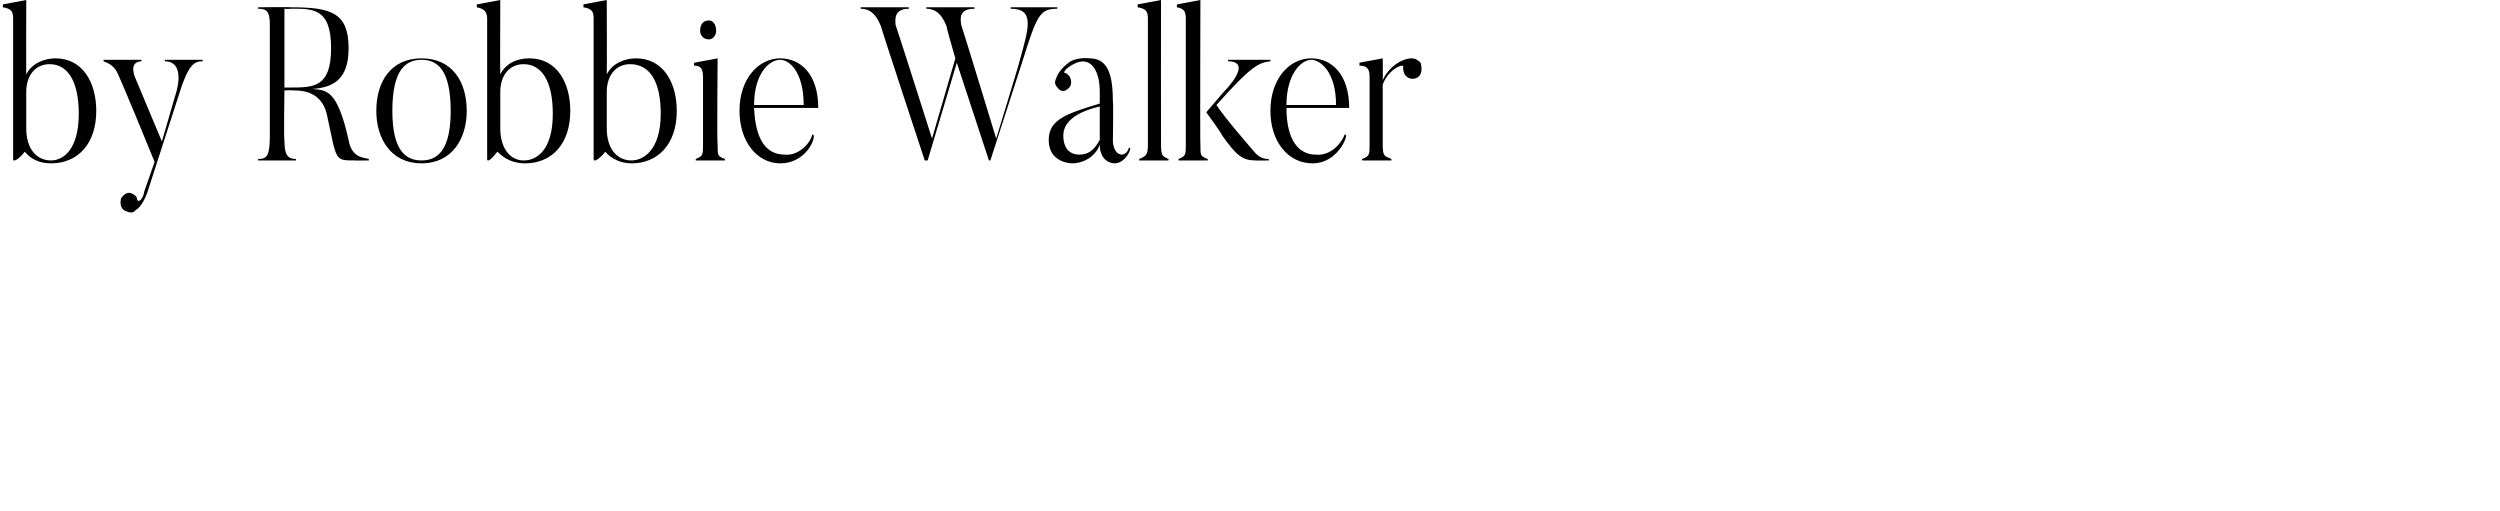 <svg xmlns="http://www.w3.org/2000/svg" version="1.1" width="171.4px" height="35px" viewBox="0 0 171.4 35"><desc>by Robbie Walker</desc><defs/><g id="Polygon86753"><path d="m3.4 4.4c-1 0-1.6.8-1.6 1.9c0 0 0 2.5 0 2.5c0 1.4.7 2.2 1.7 2.2c.8 0 1.9-.7 1.9-3.2c0-2.3-.8-3.4-2-3.4zm.1 6.8c-.8 0-1.4-.3-1.8-.8c-.3.4-.8.8-.8.5c0 0 0-9.6 0-9.6c0-.5-.1-.7-.7-.8c-.01.01 0-.2 0-.2l1.6-.3c0 0-.01 5.11 0 5.1c.4-.8 1.3-1.1 2-1.1c1.9 0 2.8 1.7 2.8 3.6c0 2.3-1.3 3.6-3.1 3.6zm10.4-7.1c0 0-.01.15 0 .1c-.6 0-1 .2-1.7 2.5c0 0-2.1 6.5-2.1 6.5c-.3.8-.6 1.1-.8 1.2c-.1.2-.4.2-.6.1c-.4-.1-.5-.5-.4-.9c.2-.3.5-.5.8-.3c.2.1.3.2.3.4c.1.2.4 0 .5-.6c0 0 .7-2 .7-2c-2-4.9-2.5-6-2.5-6c-.3-.7-.8-.8-1-.9c-.01.05 0-.1 0-.1l2.6 0c0 0-.01.15 0 .1c-.97.05-.4 1.2-.4 1.2l1.8 4.3l.9-3.1c0 0 .87-2.37-.7-2.4c0 .05 0-.1 0-.1l2.6 0zm6-3.5c-.03.03-.4 0-.4 0l0 5.4c0 0 .37 0 .4 0c1.6 0 2.8 0 2.8-2.7c0-2.8-1.3-2.7-2.8-2.7zm5.4 10.4c0 0-.96.02-1 0c-1.4 0-1.2 0-1.9-3.2c-.4-1.6-1.8-1.6-2.3-1.6c-.01-.03-.6 0-.6 0c0 0-.05 3.38 0 3.4c0 1 .2 1.3.8 1.3c-.04-.04 0 .1 0 .1l-2.6 0c0 0-.01-.14 0-.1c.6 0 .8-.2.8-1.6c0 0 0-7.6 0-7.6c0-.9-.2-1.1-.8-1.1c-.01.03 0-.1 0-.1c0 0 2.17-.03 2.2 0c2.7 0 4 .3 4 2.8c0 2.2-1.1 2.7-2.5 2.8c.9.1 1.7-.1 2.5 3.5c.2 1.2 1 1.2 1.4 1.3c-.04-.04 0 .1 0 .1zm3.6-6.9c-1.1 0-2 .7-2 3.5c0 2.7.9 3.4 2 3.4c1.1 0 2-.7 2-3.4c0-2.8-.9-3.5-2-3.5zm0 7.1c-2.1 0-3.1-1.7-3.1-3.6c0-2 1-3.6 3.1-3.6c2.1 0 3.1 1.6 3.1 3.6c0 1.9-1 3.6-3.1 3.6zm7-6.8c-1 0-1.6.8-1.6 1.9c0 0 0 2.5 0 2.5c0 1.4.7 2.2 1.6 2.2c.9 0 2-.7 2-3.2c0-2.3-.8-3.4-2-3.4zm.1 6.8c-.8 0-1.4-.3-1.9-.8c-.3.4-.7.8-.7.5c0 0 0-9.6 0-9.6c0-.5-.2-.7-.7-.8c-.03.01 0-.2 0-.2l1.6-.3c0 0-.02 5.11 0 5.1c.4-.8 1.2-1.1 2-1.1c1.9 0 2.8 1.7 2.8 3.6c0 2.3-1.3 3.6-3.1 3.6zm7.2-6.8c-1 0-1.6.8-1.6 1.9c0 0 0 2.5 0 2.5c0 1.4.7 2.2 1.7 2.2c.8 0 2-.7 2-3.2c0-2.3-.8-3.4-2.1-3.4zm.1 6.8c-.7 0-1.4-.3-1.8-.8c-.3.4-.8.8-.8.5c0 0 0-9.6 0-9.6c0-.5-.1-.7-.7-.8c.01.01 0-.2 0-.2l1.6-.3c0 0 .02 5.11 0 5.1c.4-.8 1.3-1.1 2-1.1c1.9 0 2.8 1.7 2.8 3.6c0 2.3-1.3 3.6-3.1 3.6zm4.7-9.1c0-.4.2-.7.6-.7c.3 0 .5.3.5.7c0 .3-.2.6-.5.6c-.4 0-.6-.3-.6-.6zm1.7 8.9l-2 0c0 0 0-.14 0-.1c.5-.2.5-.3.5-1c0 0 0-4.6 0-4.6c0-.5-.1-.8-.6-.8c-.04-.05 0-.2 0-.2l1.6-.3c0 0-.05 5.85 0 5.9c0 .8 0 .8.5 1c.01-.04 0 .1 0 .1zm5.4-3.8c0-2.3-1-3.1-1.6-3.1c-.8 0-1.8 1-1.8 3.1c0 0 3.4 0 3.4 0zm.7 2.1c0 .6-.8 1.9-2.3 1.9c-1.6 0-2.8-1.5-2.8-3.6c0-2.2 1.3-3.6 2.8-3.6c1.4 0 2.6 1.1 2.6 3.4c0 0-4.4 0-4.4 0c.1 2.3.9 3.2 2.1 3.2c.8.1 1.7-.6 1.9-1.4c0 0 .1.1.1.1zm16.7-8.8c0 0-.05.13 0 .1c-1.2 0-1.4.4-2.4 3.6c-.01.02-2.2 6.8-2.2 6.8l-.1 0l-2.2-6.7l-2 6.7l-.2 0c0 0-3.04-9.21-3-9.2c-.4-1-.9-1.2-1.4-1.2c.03.03 0-.1 0-.1l3.3 0c0 0 .04.13 0 .1c-1.1 0-.9.9-.9 1.1c.02 0 2.5 7.8 2.5 7.8l1.6-5.5c0 0-.65-2.21-.6-2.2c-.4-1-.9-1.2-1.4-1.2c.04.03 0-.1 0-.1l3.3 0c0 0 .04.13 0 .1c-1.2 0-.9.9-.9 1.1c.02 0 2.4 7.8 2.4 7.8c0 0 1.63-5.31 1.6-5.3c.6-2.2 1.1-3.6-.6-3.6c-.01.03 0-.1 0-.1l3.2 0zm.4 8.8c0 .7.3 1.3 1.1 1.3c.9 0 1.2-.7 1.4-1c0 0 0-2.3 0-2.3c-1.7.4-2.5 1.1-2.5 2zm4.5.8c0 0 .1.1.1.1c-.1.4-.5 1-1.1 1c0 0-1 0-1-1.3c-.2.7-1 1.3-1.9 1.3c0 0-1.6 0-1.6-1.6c0-1.4 1.2-1.8 3.5-2.5c0 0 0-.8 0-.8c0-1.6-.7-2.5-1.8-1.9c-.6.3-.7.6-.6.6c.1 0 .2.1.3.2c.2.3.2.7-.1.9c-.2.2-.5.2-.7-.1c-.2-.2-.2-.4-.1-.6c.1-.3.3-.7 1-1.2c.6-.3 1.3-.2 1.3-.2c1.3 0 1.6 1.2 1.6 3c.04-.04 0 2.7 0 2.7c0 0 .03.86.6.9c0 0 .4 0 .5-.5zm2.7.9l-2 0c0 0 .02-.14 0-.1c.5-.2.6-.3.6-1c0 0 0-8.6 0-8.6c0-.5-.1-.7-.7-.8c-.01.01 0-.2 0-.2l1.6-.3c0 0-.01 9.85 0 9.9c0 .8.1.8.5 1c.05-.04 0 .1 0 .1zm6.9 0c0 0-.9.02-.9 0c-.9 0-1.3-.3-2.3-1.7c-.07-.21-1.1-1.6-1.1-1.6l1.2-1.4c0 0 2.09-2.07.3-2.1c-.04.05 0-.1 0-.1l2.9 0c0 0-.01.15 0 .1c-.8.1-1.3.3-3.7 3c.5.8 2.5 3.1 2.5 3.1c.4.5.7.6 1.1.6c-.05-.04 0 .1 0 .1zm-4.2 0l-2 0c0 0 0-.14 0-.1c.5-.2.5-.3.5-1c0 0 0-8.6 0-8.6c0-.5-.1-.7-.6-.8c-.04.01 0-.2 0-.2l1.6-.3c0 0-.03 9.85 0 9.9c0 .8 0 .8.5 1c.02-.04 0 .1 0 .1zm8.8-3.8c0-2.3-1.1-3.1-1.7-3.1c-.7 0-1.7 1-1.7 3.1c0 0 3.4 0 3.4 0zm.7 2.1c-.1.6-.9 1.9-2.3 1.9c-1.7 0-2.9-1.5-2.9-3.6c0-2.2 1.3-3.6 2.8-3.6c1.4 0 2.6 1.1 2.6 3.4c0 0-4.3 0-4.3 0c0 2.3.9 3.2 2 3.2c.9.1 1.7-.6 2-1.4c0 0 .1.1.1.1zm5.1-5c.1.4.1.8-.2 1c-.3.2-.7.1-.9-.2c-.1-.2-.1-.4-.1-.5c.1-.3-1 .1-1.4 1.2c0 0 0 4.1 0 4.1c0 .8.1.8.6 1c-.02-.04 0 .1 0 .1l-2 0c0 0-.05-.14 0-.1c.5-.2.5-.3.5-1c0 0 0-4.6 0-4.6c0-.5-.1-.8-.7-.8c.02-.04 0-.2 0-.2l1.6-.3c0 0 .02 1.46 0 1.5c.4-.9 1.3-1.5 2-1.5c.2 0 .4.1.6.3z" stroke="none" fill="#000"/></g></svg>